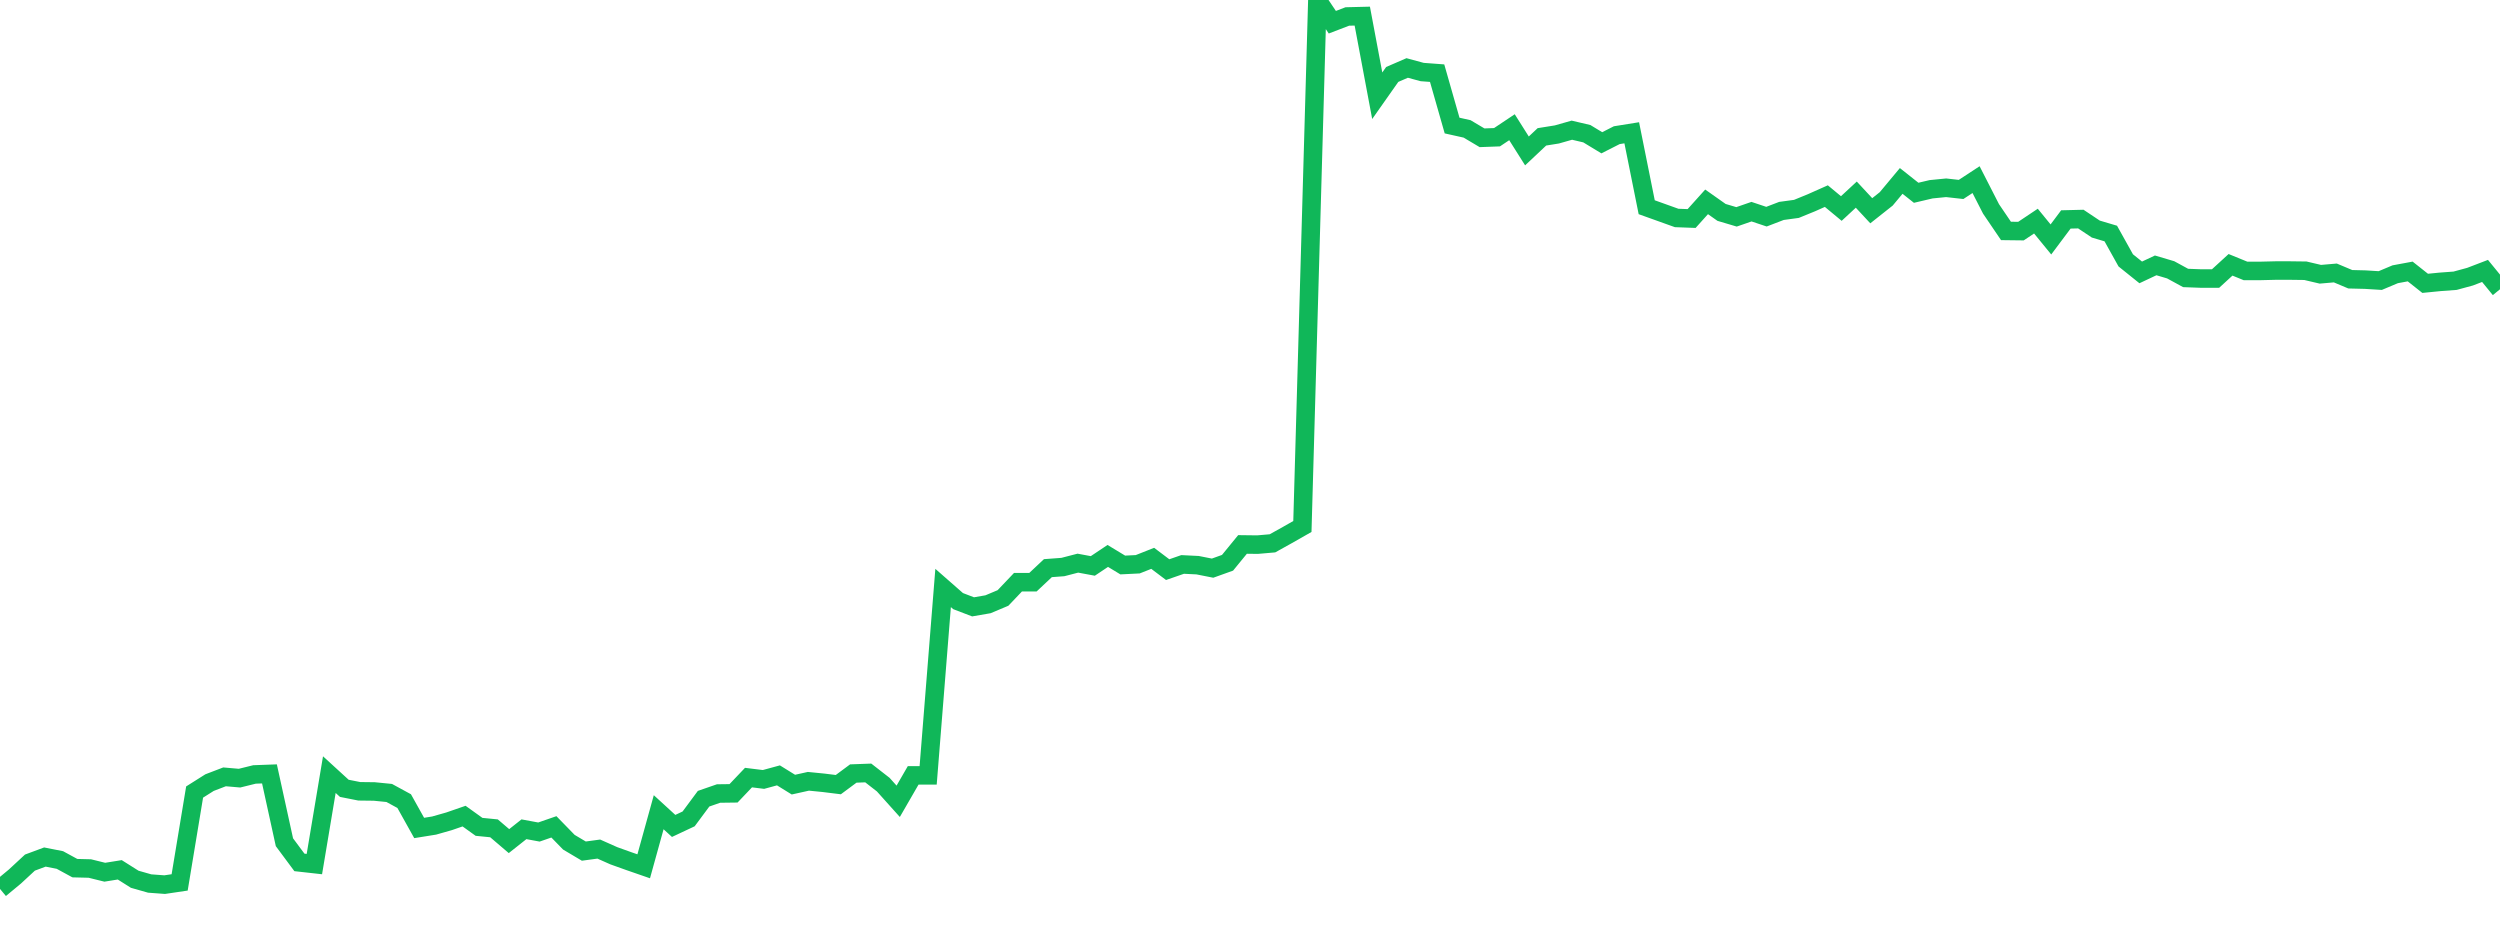 <?xml version="1.0" standalone="no"?>
<!DOCTYPE svg PUBLIC "-//W3C//DTD SVG 1.1//EN" "http://www.w3.org/Graphics/SVG/1.1/DTD/svg11.dtd">
<svg width="135" height="50" viewBox="0 0 135 50" preserveAspectRatio="none" class="sparkline" xmlns="http://www.w3.org/2000/svg"
xmlns:xlink="http://www.w3.org/1999/xlink"><path  class="sparkline--line" d="M 0 48 L 0 48 L 0.808 47.33 L 1.617 46.58 L 2.425 46.28 L 3.234 46.44 L 4.042 46.88 L 4.85 46.9 L 5.659 47.1 L 6.467 46.97 L 7.275 47.48 L 8.084 47.71 L 8.892 47.77 L 9.701 47.65 L 10.509 42.77 L 11.317 42.26 L 12.126 41.95 L 12.934 42.02 L 13.743 41.82 L 14.551 41.79 L 15.359 45.48 L 16.168 46.57 L 16.976 46.66 L 17.784 41.83 L 18.593 42.57 L 19.401 42.73 L 20.21 42.74 L 21.018 42.82 L 21.826 43.26 L 22.635 44.71 L 23.443 44.58 L 24.251 44.35 L 25.06 44.07 L 25.868 44.65 L 26.677 44.73 L 27.485 45.42 L 28.293 44.78 L 29.102 44.93 L 29.91 44.65 L 30.719 45.48 L 31.527 45.96 L 32.335 45.85 L 33.144 46.21 L 33.952 46.5 L 34.76 46.78 L 35.569 43.86 L 36.377 44.6 L 37.186 44.22 L 37.994 43.13 L 38.802 42.85 L 39.611 42.84 L 40.419 41.99 L 41.228 42.09 L 42.036 41.87 L 42.844 42.37 L 43.653 42.19 L 44.461 42.27 L 45.269 42.37 L 46.078 41.77 L 46.886 41.74 L 47.695 42.37 L 48.503 43.27 L 49.311 41.87 L 50.12 41.87 L 50.928 31.75 L 51.737 32.46 L 52.545 32.77 L 53.353 32.63 L 54.162 32.29 L 54.97 31.44 L 55.778 31.44 L 56.587 30.68 L 57.395 30.62 L 58.204 30.41 L 59.012 30.56 L 59.82 30.02 L 60.629 30.51 L 61.437 30.47 L 62.246 30.15 L 63.054 30.76 L 63.862 30.48 L 64.671 30.52 L 65.479 30.68 L 66.287 30.39 L 67.096 29.4 L 67.904 29.41 L 68.713 29.34 L 69.521 28.89 L 70.329 28.43 L 71.138 0 L 71.946 1.2 L 72.754 0.89 L 73.563 0.87 L 74.371 5.17 L 75.18 4.02 L 75.988 3.67 L 76.796 3.89 L 77.605 3.95 L 78.413 6.78 L 79.222 6.96 L 80.03 7.44 L 80.838 7.41 L 81.647 6.87 L 82.455 8.15 L 83.263 7.39 L 84.072 7.26 L 84.88 7.03 L 85.689 7.22 L 86.497 7.71 L 87.305 7.3 L 88.114 7.17 L 88.922 11.19 L 89.731 11.48 L 90.539 11.77 L 91.347 11.8 L 92.156 10.9 L 92.964 11.47 L 93.772 11.71 L 94.581 11.43 L 95.389 11.7 L 96.198 11.39 L 97.006 11.28 L 97.814 10.95 L 98.623 10.59 L 99.431 11.26 L 100.24 10.51 L 101.048 11.38 L 101.856 10.74 L 102.665 9.77 L 103.473 10.41 L 104.281 10.22 L 105.09 10.14 L 105.898 10.23 L 106.707 9.7 L 107.515 11.28 L 108.323 12.47 L 109.132 12.48 L 109.94 11.94 L 110.749 12.93 L 111.557 11.85 L 112.365 11.83 L 113.174 12.37 L 113.982 12.61 L 114.79 14.06 L 115.599 14.71 L 116.407 14.33 L 117.216 14.57 L 118.024 15.01 L 118.832 15.04 L 119.641 15.04 L 120.449 14.3 L 121.257 14.63 L 122.066 14.63 L 122.874 14.61 L 123.683 14.61 L 124.491 14.62 L 125.299 14.81 L 126.108 14.74 L 126.916 15.08 L 127.725 15.1 L 128.533 15.15 L 129.341 14.81 L 130.15 14.66 L 130.958 15.3 L 131.766 15.22 L 132.575 15.16 L 133.383 14.94 L 134.192 14.63 L 135 15.62" fill="none" stroke-width="1" stroke="#10b759"></path></svg>
